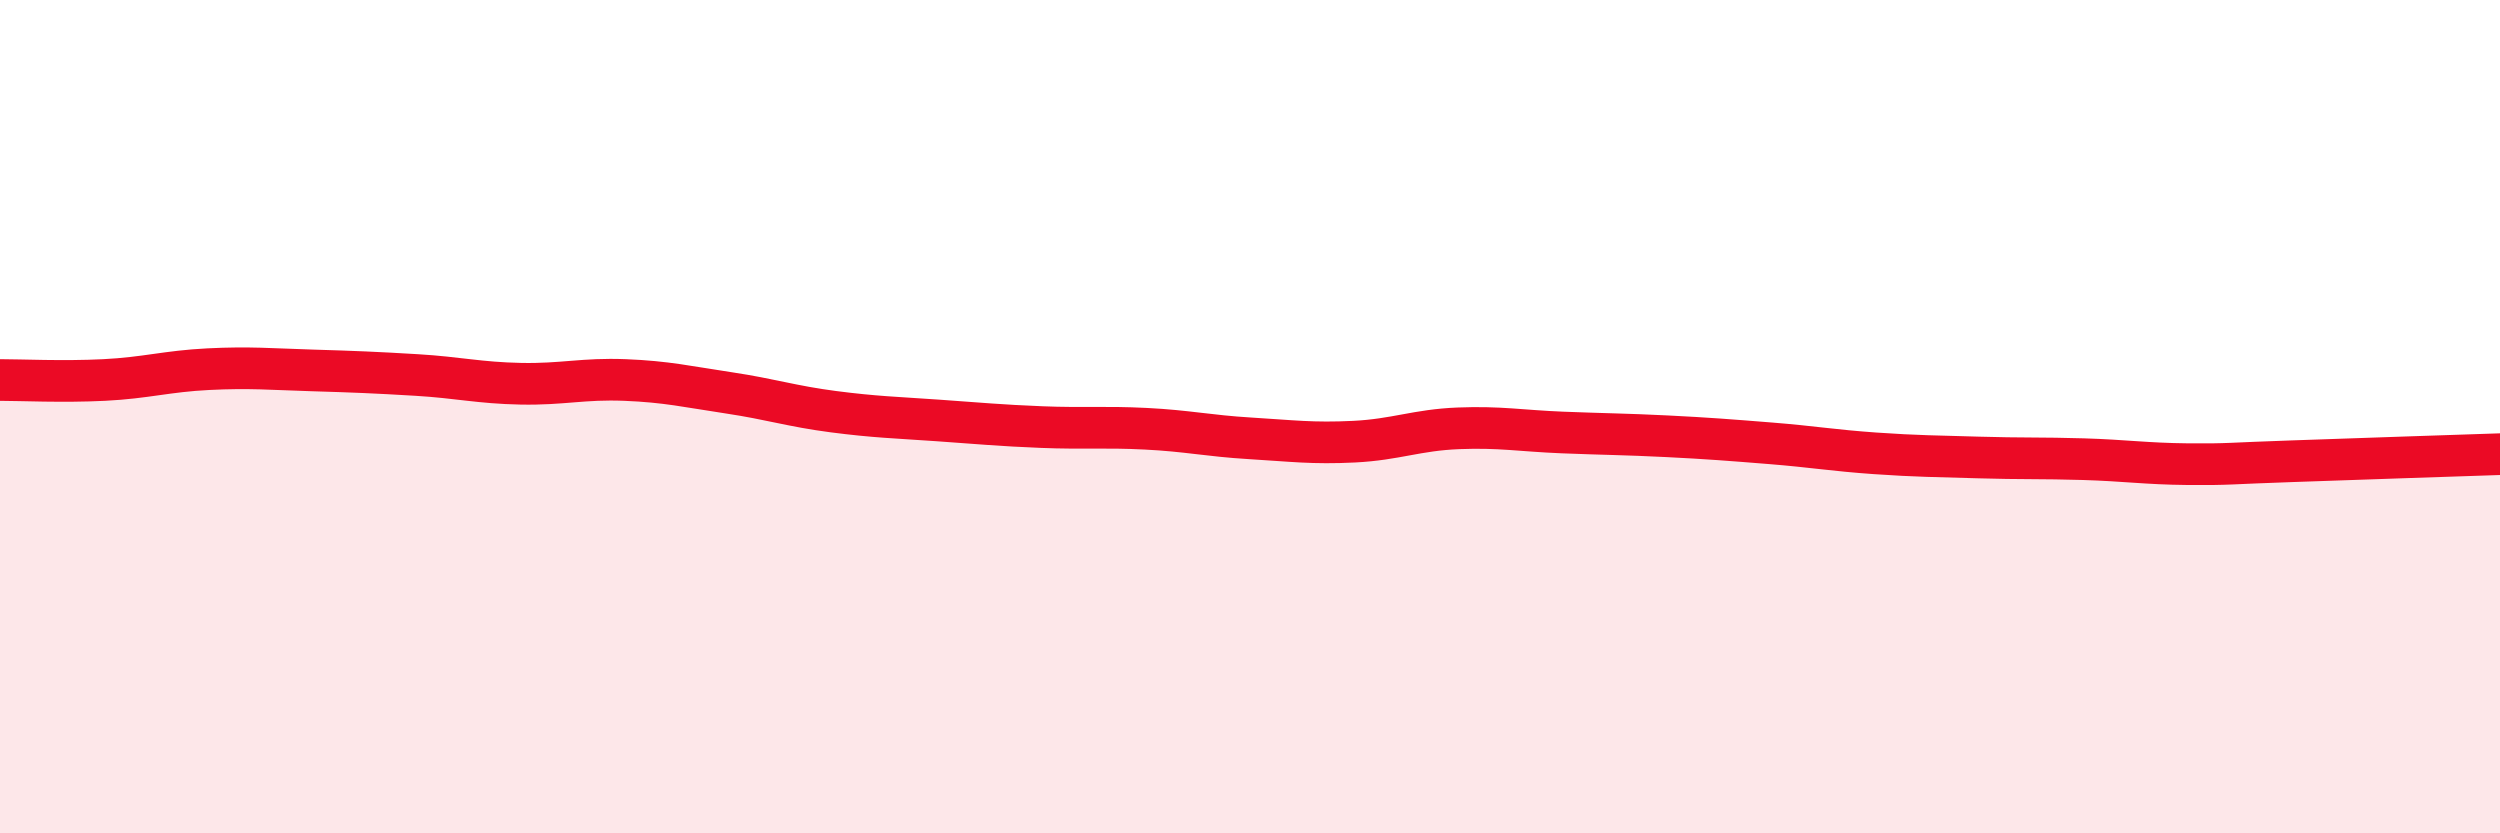 
    <svg width="60" height="20" viewBox="0 0 60 20" xmlns="http://www.w3.org/2000/svg">
      <path
        d="M 0,9.12 C 0.5,9.12 1.5,9.17 2.5,9.12 C 3.5,9.07 4,8.91 5,8.86 C 6,8.81 6.5,8.86 7.5,8.89 C 8.5,8.92 9,8.94 10,9 C 11,9.06 11.5,9.19 12.5,9.21 C 13.5,9.23 14,9.08 15,9.12 C 16,9.16 16.5,9.28 17.5,9.43 C 18.5,9.58 19,9.75 20,9.88 C 21,10.01 21.5,10.02 22.5,10.09 C 23.5,10.16 24,10.21 25,10.25 C 26,10.29 26.5,10.24 27.5,10.29 C 28.5,10.34 29,10.46 30,10.52 C 31,10.58 31.5,10.65 32.5,10.6 C 33.5,10.55 34,10.32 35,10.28 C 36,10.24 36.5,10.34 37.5,10.38 C 38.5,10.42 39,10.42 40,10.47 C 41,10.52 41.5,10.56 42.5,10.64 C 43.5,10.72 44,10.81 45,10.88 C 46,10.95 46.5,10.95 47.5,10.98 C 48.5,11.01 49,10.99 50,11.02 C 51,11.05 51.5,11.13 52.5,11.14 C 53.5,11.15 53.5,11.12 55,11.07 C 56.5,11.02 59,10.93 60,10.9L60 20L0 20Z"
        fill="#EB0A25"
        opacity="0.1"
        stroke-linecap="round"
        stroke-linejoin="round"
      />
      <path
        d="M 0,9.12 C 0.5,9.12 1.5,9.17 2.5,9.12 C 3.5,9.07 4,8.91 5,8.86 C 6,8.81 6.5,8.86 7.5,8.89 C 8.5,8.92 9,8.94 10,9 C 11,9.06 11.5,9.19 12.5,9.21 C 13.5,9.23 14,9.08 15,9.12 C 16,9.16 16.5,9.28 17.5,9.43 C 18.5,9.58 19,9.75 20,9.88 C 21,10.01 21.5,10.02 22.5,10.09 C 23.5,10.16 24,10.21 25,10.25 C 26,10.29 26.5,10.24 27.5,10.29 C 28.5,10.34 29,10.46 30,10.52 C 31,10.58 31.5,10.65 32.5,10.6 C 33.5,10.55 34,10.32 35,10.28 C 36,10.24 36.5,10.34 37.5,10.38 C 38.5,10.42 39,10.42 40,10.47 C 41,10.52 41.5,10.56 42.5,10.64 C 43.5,10.72 44,10.81 45,10.88 C 46,10.95 46.5,10.95 47.5,10.98 C 48.5,11.01 49,10.99 50,11.02 C 51,11.05 51.5,11.13 52.5,11.14 C 53.5,11.15 53.5,11.12 55,11.07 C 56.5,11.02 59,10.93 60,10.9"
        stroke="#EB0A25"
        stroke-width="1"
        fill="none"
        stroke-linecap="round"
        stroke-linejoin="round"
      />
    </svg>
  